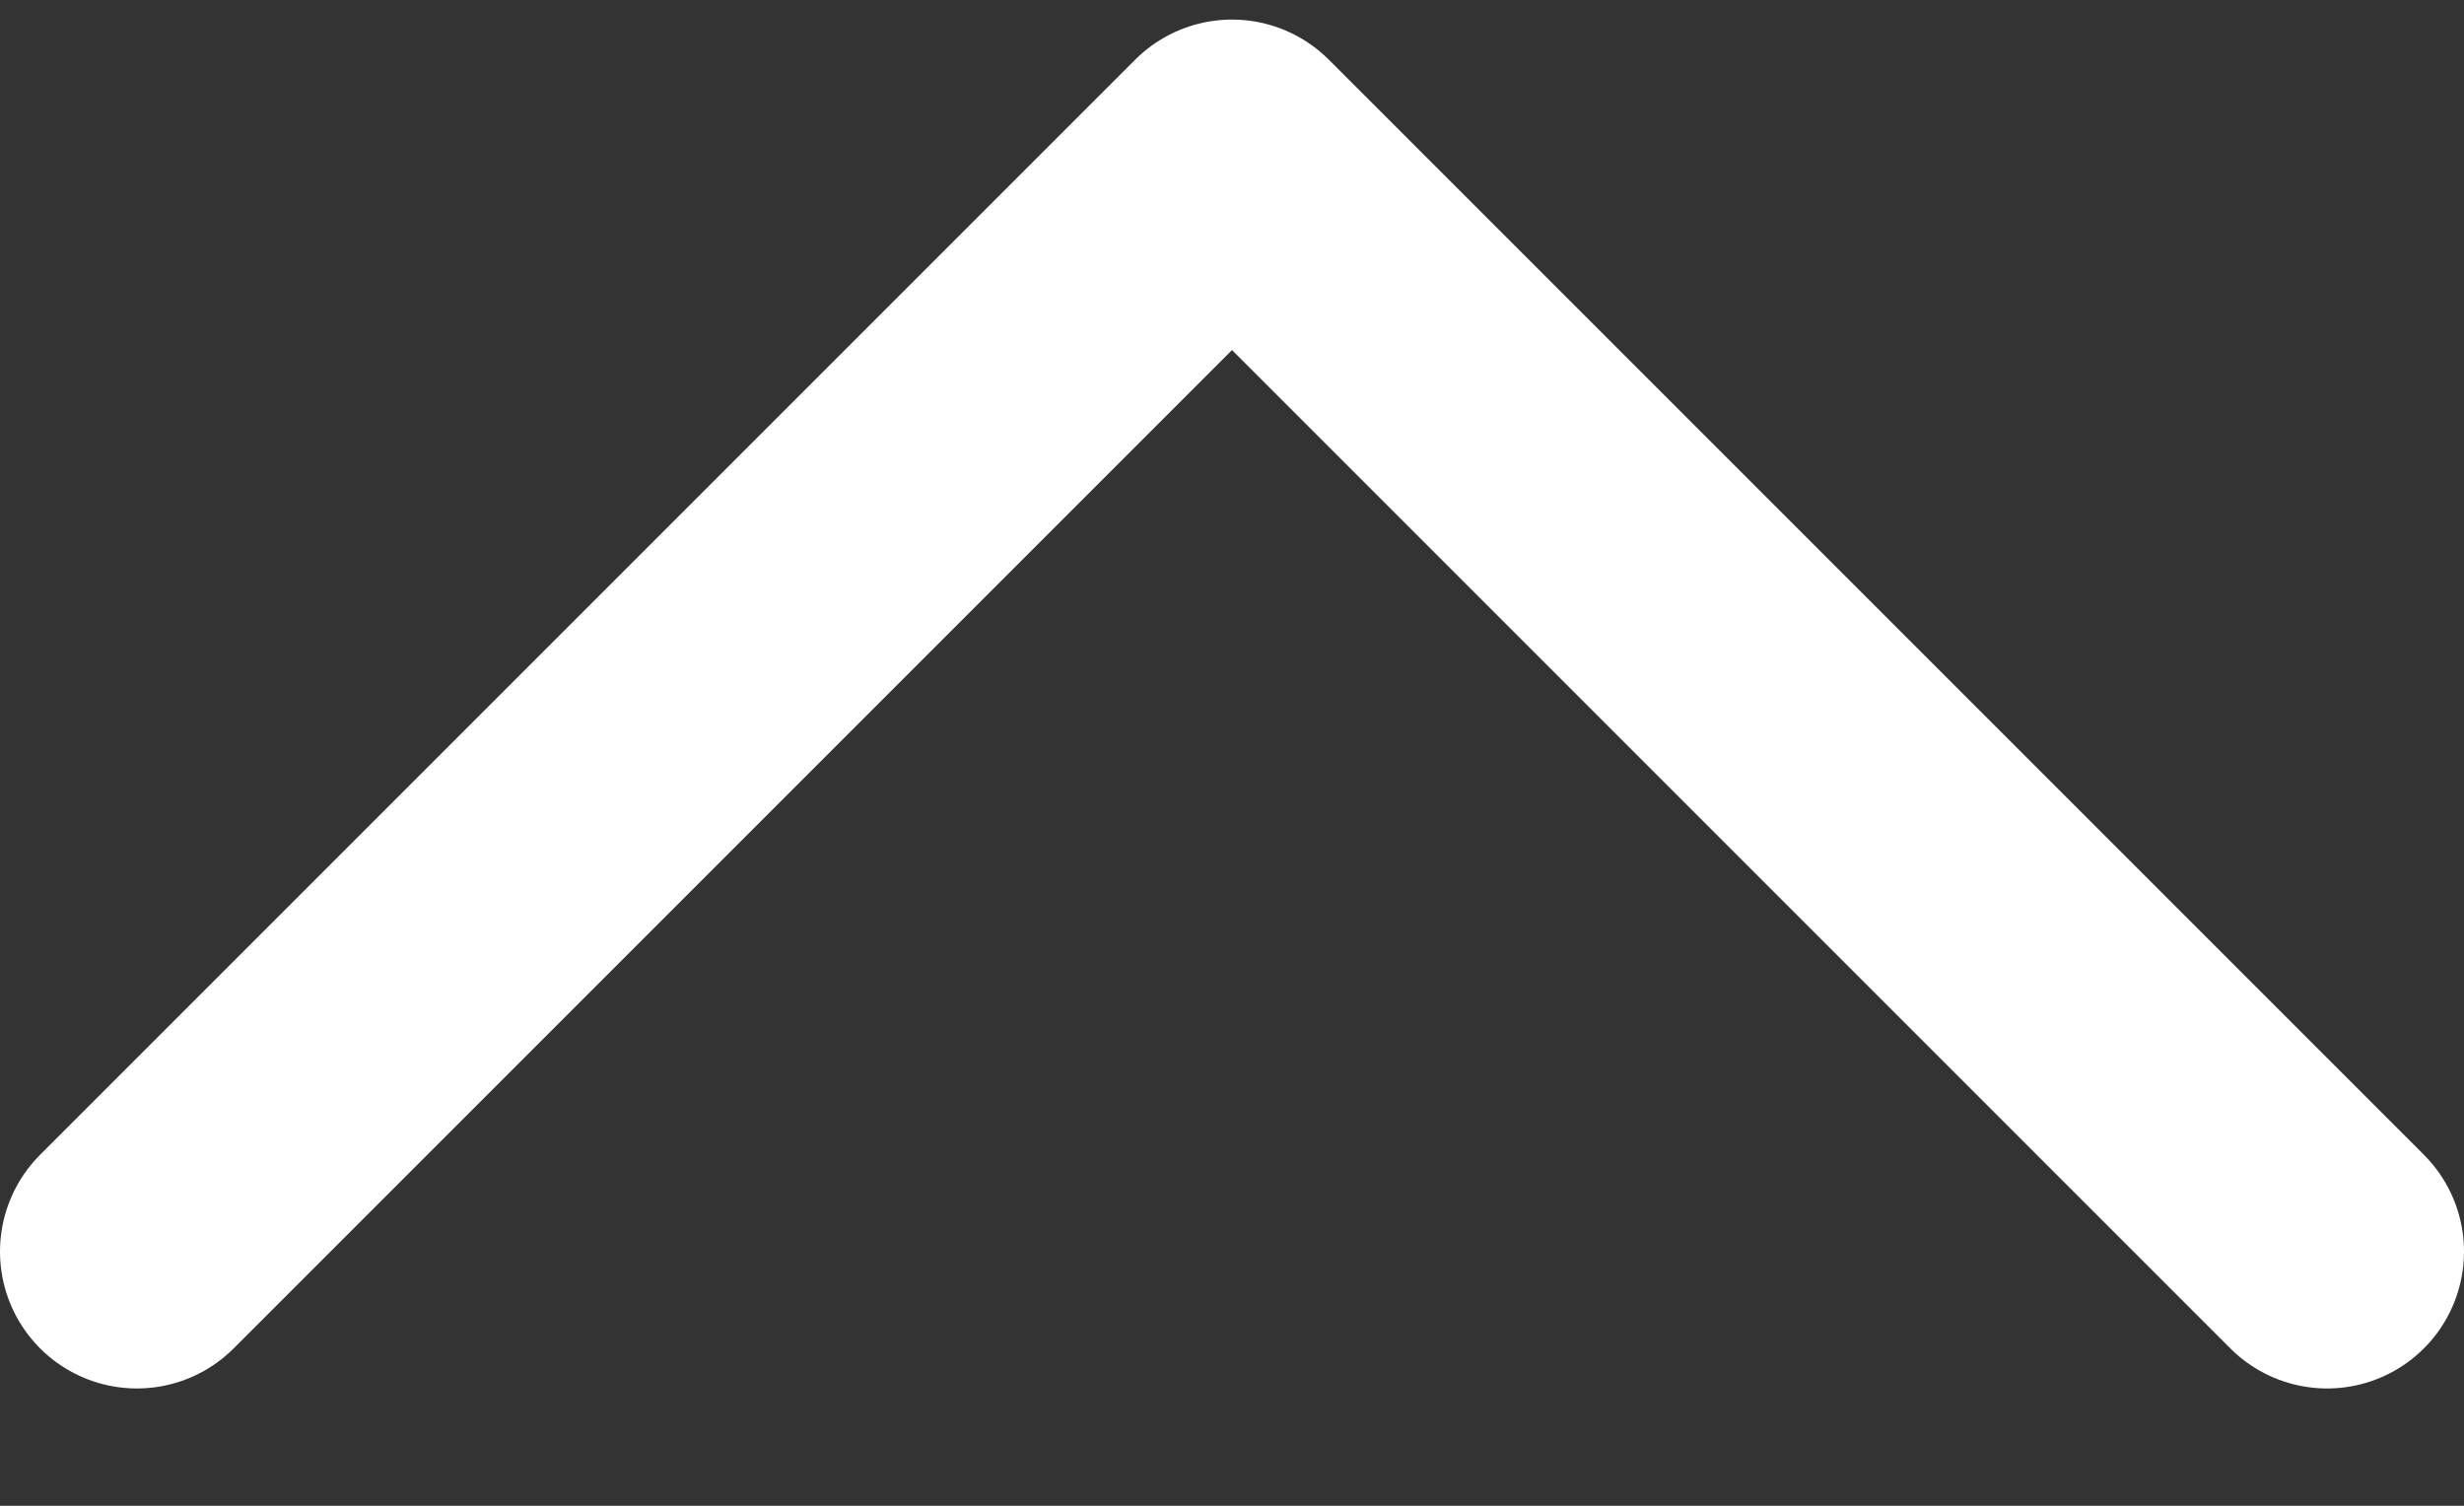 <svg width="18" height="11" viewBox="0 0 18 11" fill="none" xmlns="http://www.w3.org/2000/svg">
<rect x="0" y="0" width="18" height="11" fill="#333333" stroke="none"/>
<path d="M17 9.143L9 1.143L1 9.143" stroke="white" stroke-width="2" stroke-linecap="round" stroke-linejoin="round"/>
</svg>
